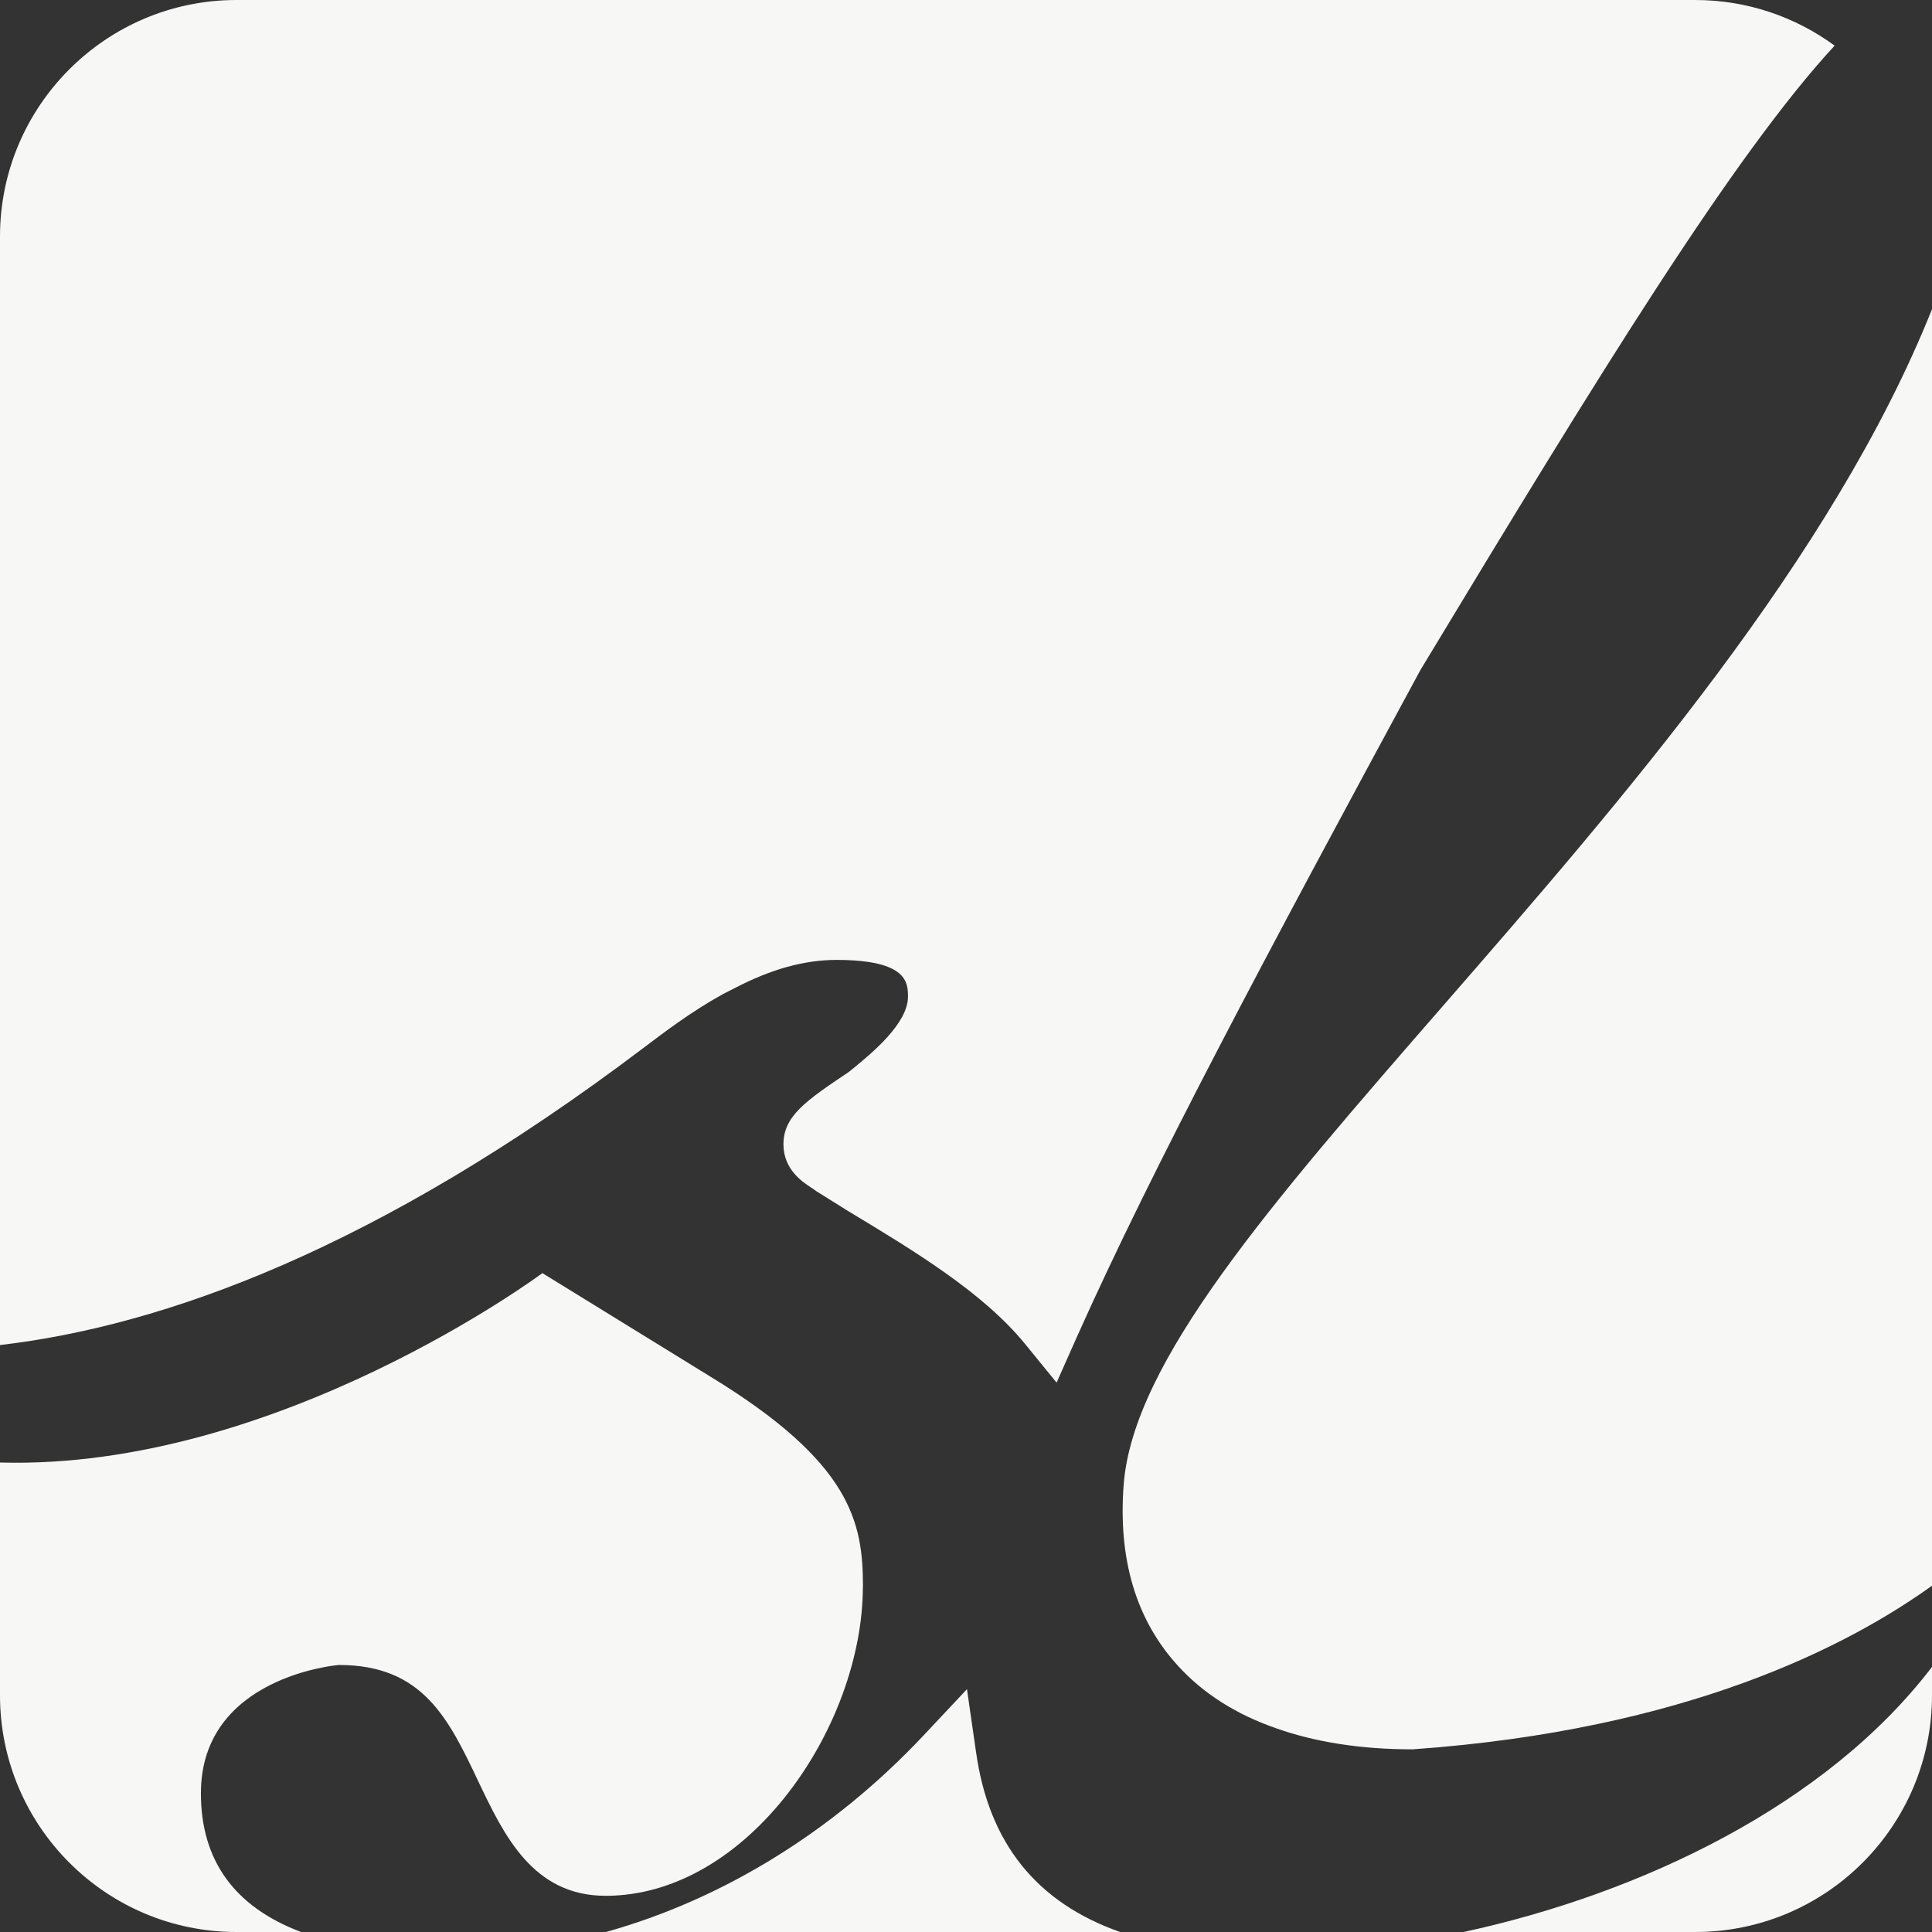 <?xml version="1.0" encoding="UTF-8"?><svg id="Layer_1" xmlns="http://www.w3.org/2000/svg" viewBox="0 0 249.83 249.83"><rect x="0" y="0" width="249.83" height="249.83" fill="#333333" stroke="none"/><defs><style>.cls-1{fill:#f7f7f6;stroke-width:0px;}</style></defs><path class="cls-1" d="m219.21,0c6.74,0,12.98,2.2,18.03,5.9-13.01,14.08-30.39,42.35-53.58,80.77-19.75,36.51-34.56,64.18-44.41,86.22l-2.62,5.9-4.09-5.02c-5.45-6.66-14.33-12.02-22.94-17.21l-4.06-2.54c-.2-.17-.42-.31-.65-.45-1.16-.76-3.58-2.37-3.58-5.59,0-3.64,2.82-5.59,8.46-9.37.23-.2.54-.42.87-.71,2-1.66,6.77-5.53,6.77-9,0-1.78,0-4.77-9.25-4.77-4.12,0-8.44,1.18-13.2,3.67l-1.44.73c-4.18,2.31-7.65,4.97-10.3,6.97C48.72,161.6,21.02,171.48,0,173.93V30.58C0,13.71,13.71,0,30.58,0"/><path class="cls-1" d="m111.58,205.14c0,18.11-14.84,40.01-33.26,40.01-9.42,0-13.15-7.84-16.45-14.76-3.84-8.1-7.17-15.09-18.03-15.09-.17,0-17.86,1.5-17.86,16.59,0,8.72,4.37,14.7,12.95,17.94h-8.35c-16.87,0-30.58-13.71-30.58-30.61v-30.1c35.86,1.02,70.14-24.49,70.14-24.49l21.7,13.37c18.25,11.12,19.75,18.85,19.75,27.14Z"/><path class="cls-1" d="m249.83,39.98v165.07c-10.72,7.7-31.6,18.65-67.17,21.16-6.66,0-12.61-.93-17.69-2.74-5.11-1.78-9.34-4.46-12.55-7.96-5.5-5.95-7.87-13.88-7.11-23.59,1.24-15.83,18.93-36.17,41.33-61.9,23.11-26.55,50.33-57.86,63.2-90.06Z"/><path class="cls-1" d="m144.85,249.83h-66.5c15.04-4.2,29.34-12.95,41.02-25.36l5.67-6.04,1.18,8.18c1.66,11.74,7.82,19.41,18.62,23.22Z"/><path class="cls-1" d="m249.83,215.55v3.67c0,16.9-13.71,30.61-30.61,30.61h-29.96c22.94-4.97,46.92-16.39,60.57-34.28Z"/></svg>